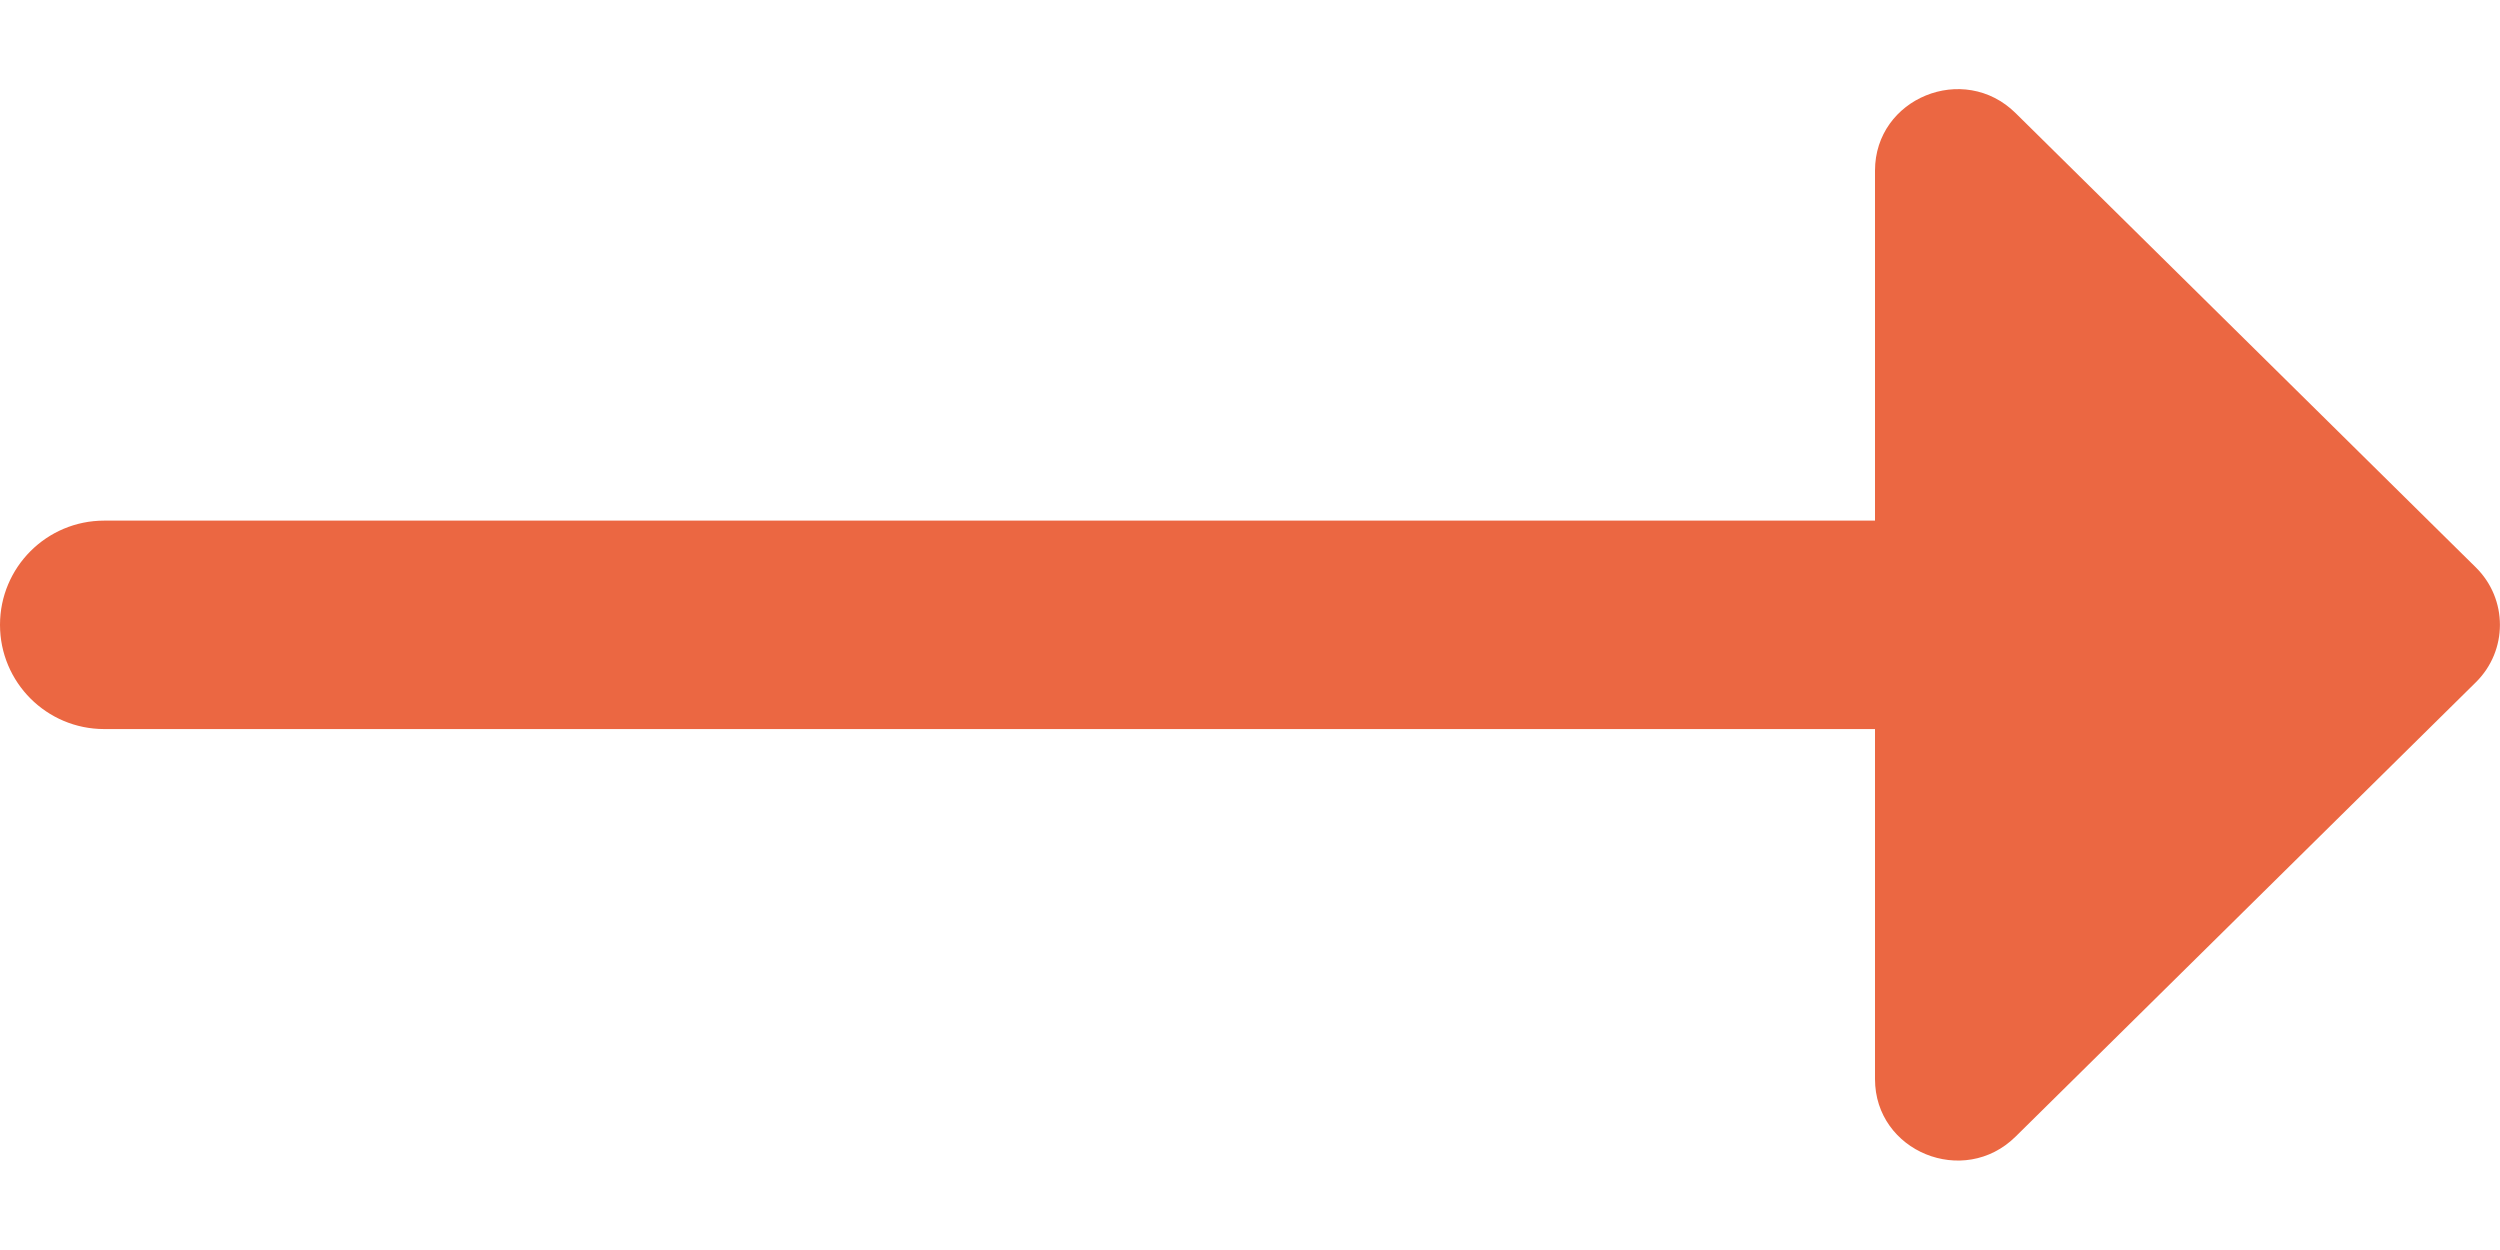 <svg width="16" height="8" viewBox="0 0 16 8" fill="none" xmlns="http://www.w3.org/2000/svg">
<path d="M15.845 3.631L12.9 0.724C12.568 0.396 12 0.628 12 1.092V3.332H0.667C0.298 3.332 0 3.631 0 3.999C0 4.367 0.298 4.666 0.667 4.666H12V6.906C12 7.37 12.568 7.602 12.9 7.274L15.845 4.367C16.051 4.164 16.051 3.834 15.845 3.631Z" fill="#EB6742"/>
</svg>
